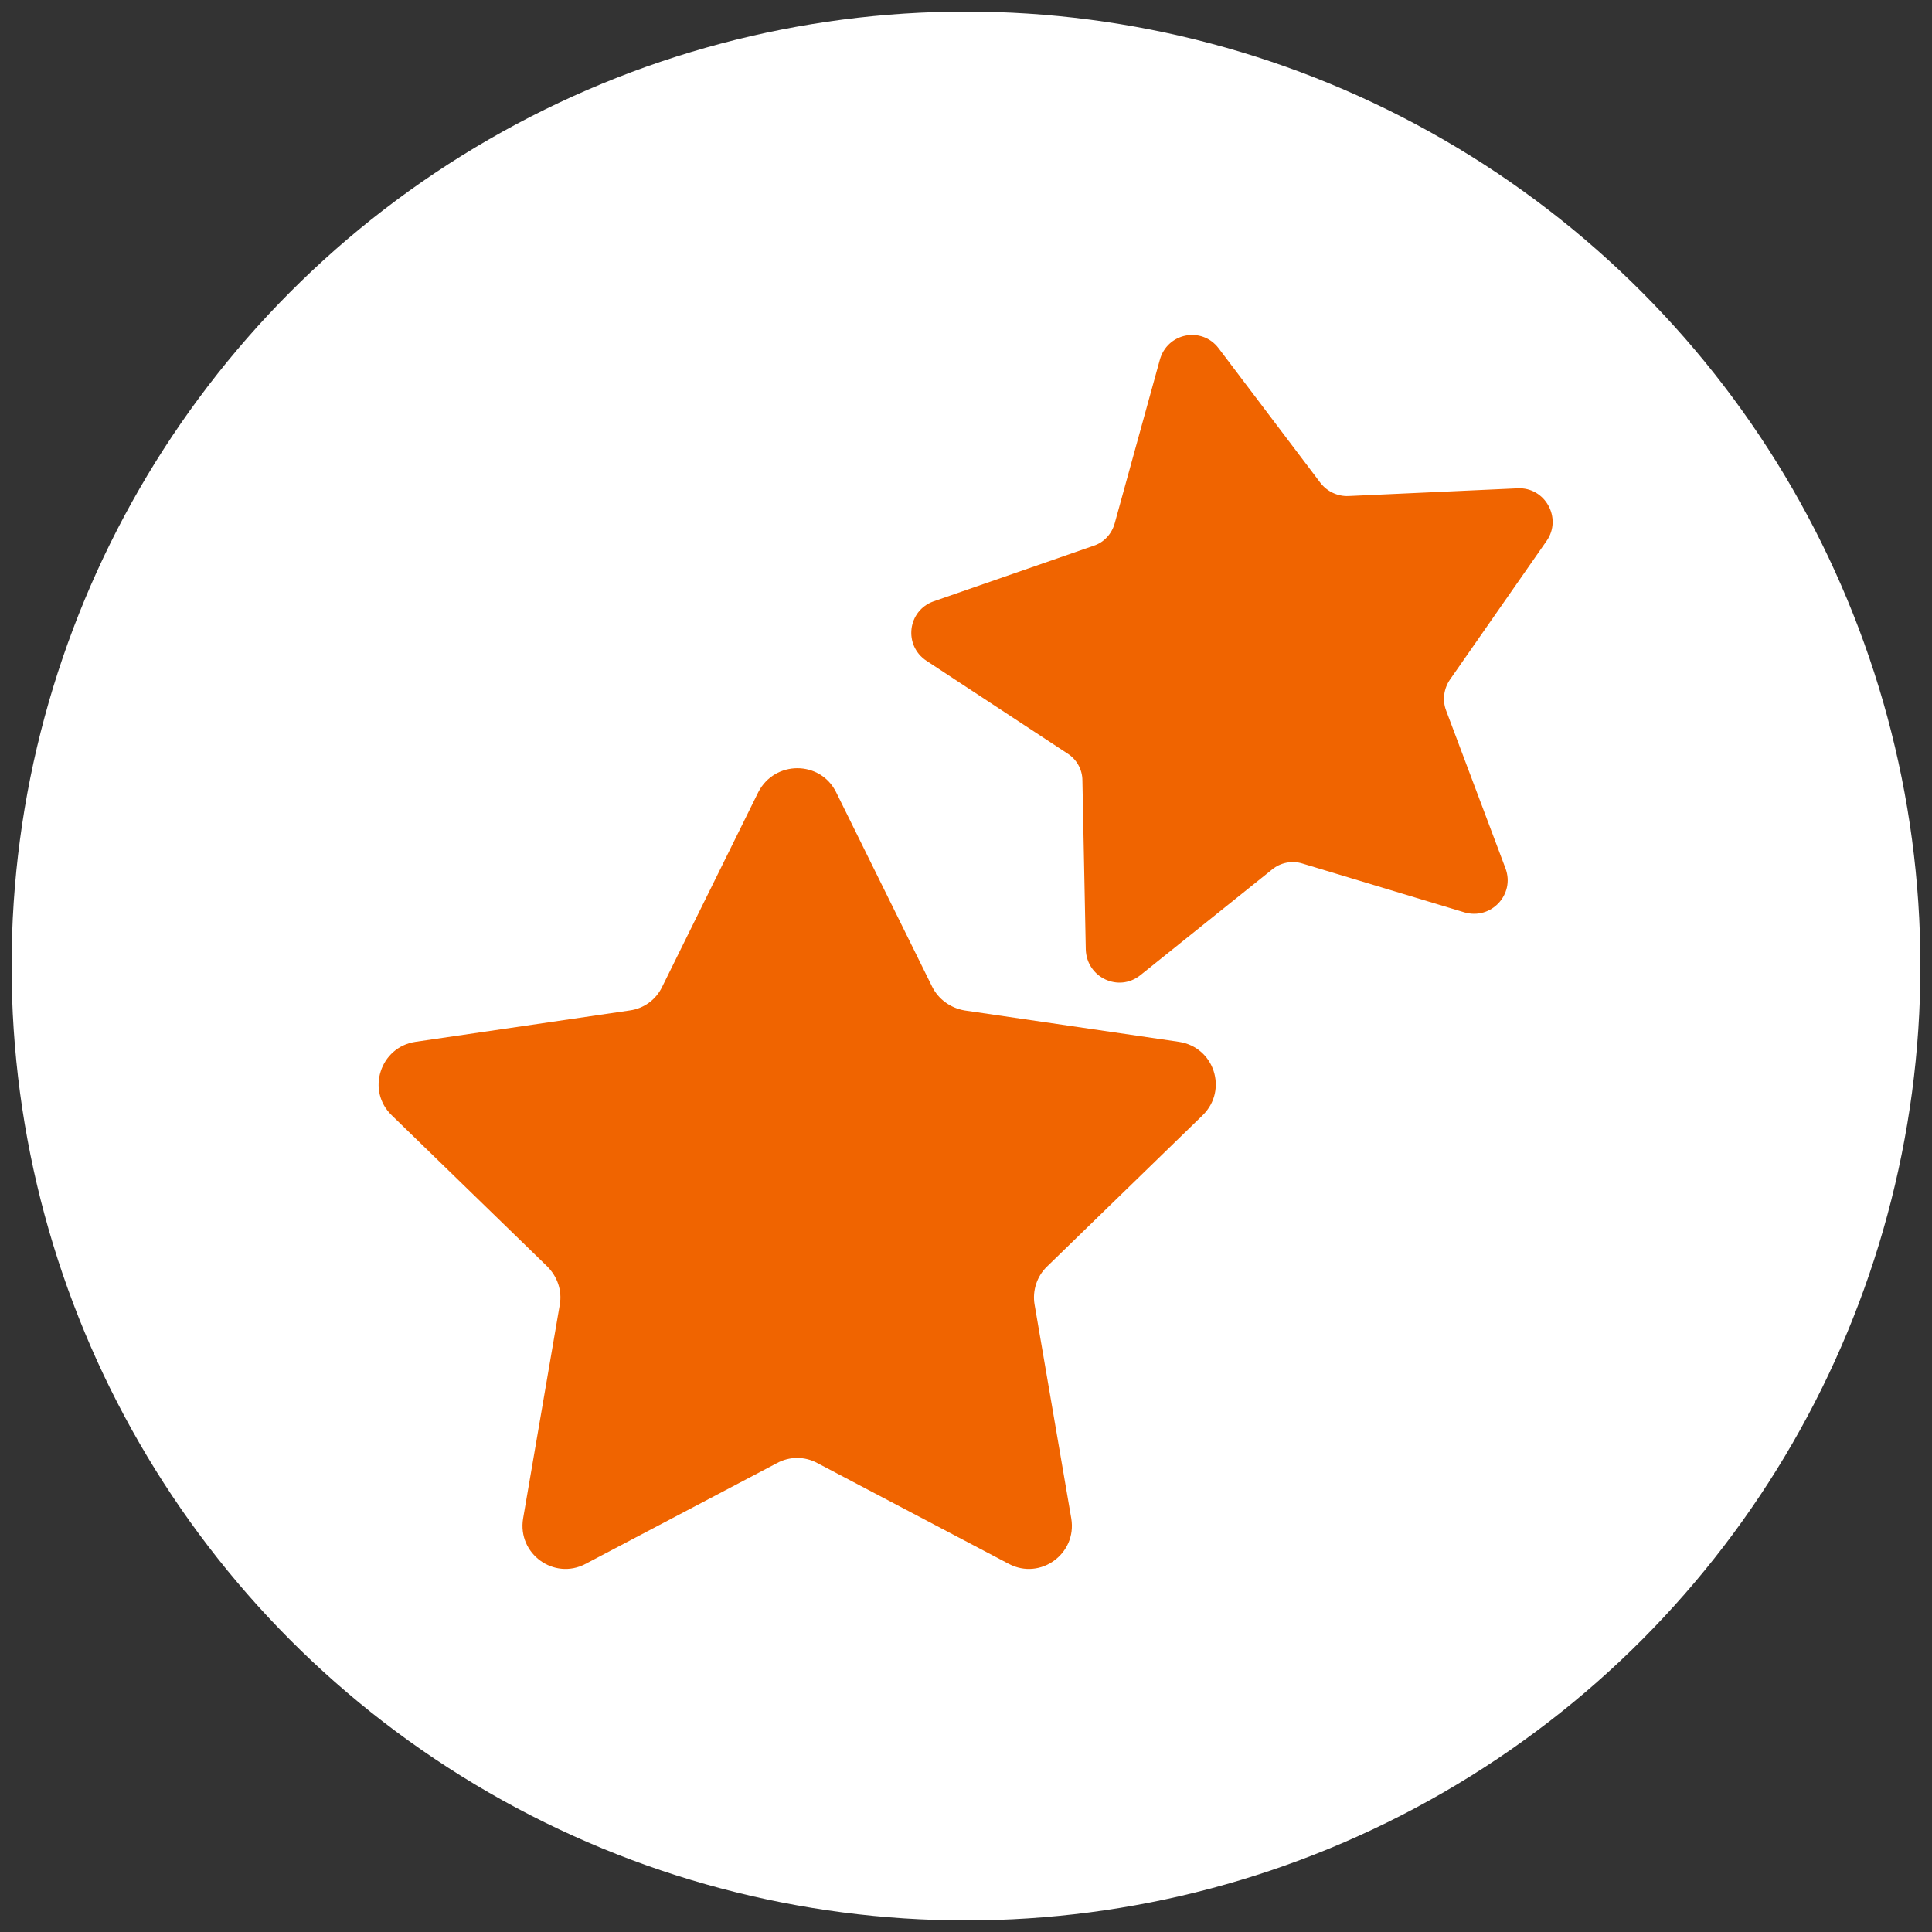 <?xml version="1.0" encoding="utf-8"?>
<!-- Generator: Adobe Illustrator 25.2.1, SVG Export Plug-In . SVG Version: 6.00 Build 0)  -->
<svg version="1.1" id="Layer_1" xmlns="http://www.w3.org/2000/svg" xmlns:xlink="http://www.w3.org/1999/xlink" x="0px" y="0px"
	 viewBox="0 0 400 400" enable-background="new 0 0 400 400" xml:space="preserve">
<rect x="0" y="0" width="400" height="400" fill="#333333" stroke="none"/>
<circle fill="#FFFFFF" cx="200" cy="200" r="197.6"/>
<g>
	<path fill="#F06400" d="M173.1,164l19.9,40.3c1.3,2.6,3.8,4.4,6.7,4.9l44.4,6.5c7.3,1.1,10.2,10,4.9,15.2l-32.2,31.3
		c-2.1,2-3.1,5-2.6,7.9l7.6,44.3c1.2,7.3-6.4,12.8-12.9,9.4l-39.7-20.9c-2.6-1.4-5.7-1.4-8.3,0l-39.7,20.9
		c-6.5,3.4-14.1-2.1-12.9-9.4l7.6-44.3c0.5-2.9-0.5-5.8-2.6-7.9l-32.2-31.3c-5.3-5.1-2.4-14.1,4.9-15.2l44.4-6.5
		c2.9-0.4,5.4-2.2,6.7-4.9l19.9-40.3C160.4,157.4,169.8,157.4,173.1,164z"/>
	<path fill="#F06400" d="M252.3,72.1l21.1,27.9c1.4,1.8,3.6,2.8,5.8,2.7l35-1.6c5.7-0.3,9.3,6.2,6,10.9l-20,28.7
		c-1.3,1.9-1.6,4.3-0.8,6.4l12.3,32.7c2,5.4-3,10.7-8.5,9.1l-33.5-10.1c-2.2-0.7-4.6-0.2-6.3,1.2l-27.3,21.9
		c-4.5,3.6-11.1,0.5-11.3-5.3l-0.7-35c0-2.3-1.2-4.4-3.1-5.6l-29.2-19.2c-4.8-3.2-3.9-10.4,1.5-12.3l33.1-11.5
		c2.2-0.7,3.8-2.5,4.4-4.7l9.3-33.7C241.6,68.9,248.8,67.5,252.3,72.1z"/>
</g>
</svg>
